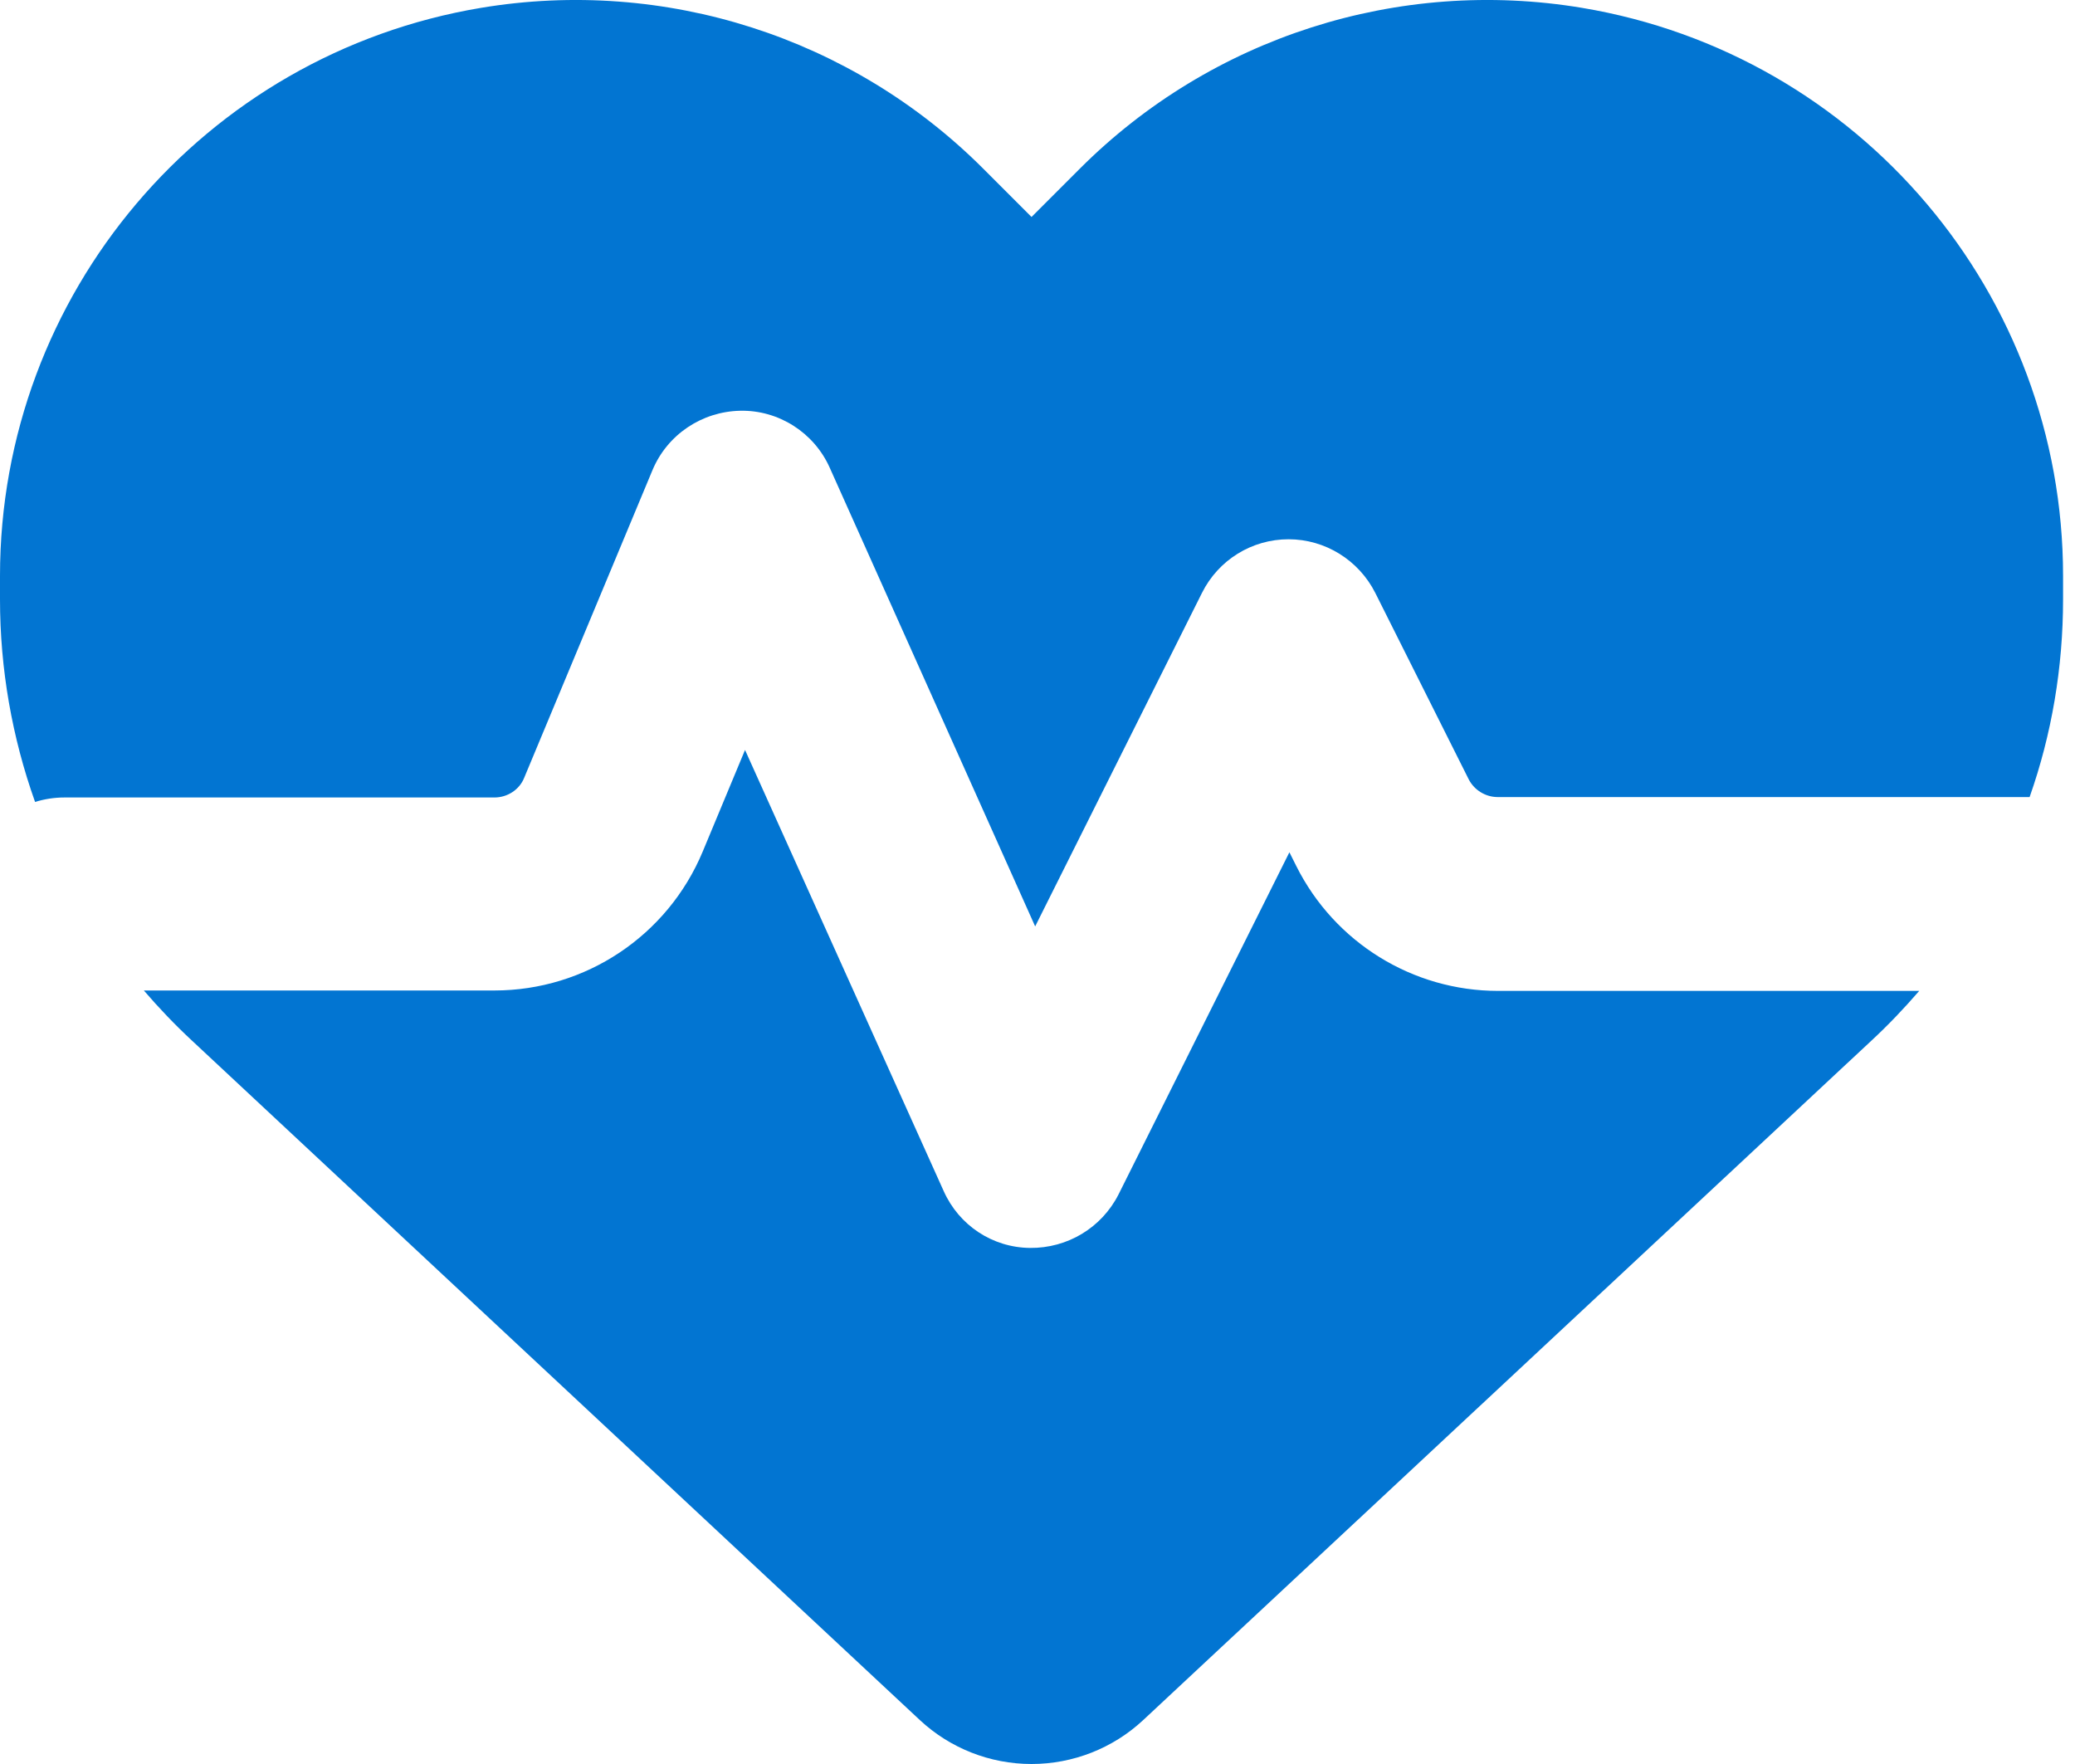 <svg width="40" height="34" viewBox="0 0 40 34" fill="none" xmlns="http://www.w3.org/2000/svg">
<path d="M17.733 33.154L3.697 20.054C3.371 19.751 3.06 19.425 2.773 19.091H9.531C11.286 19.091 12.871 18.035 13.547 16.412L14.362 14.455L18.192 22.958C18.487 23.618 19.131 24.045 19.854 24.053C20.576 24.061 21.236 23.665 21.563 23.02L24.856 16.427L24.988 16.691C25.726 18.167 27.233 19.099 28.88 19.099H36.997C36.709 19.432 36.399 19.759 36.072 20.061L22.037 33.154C21.454 33.697 20.685 34 19.885 34C19.085 34 18.316 33.697 17.733 33.154ZM39.125 15.363H28.872C28.639 15.363 28.421 15.231 28.313 15.022L26.511 11.427C26.192 10.797 25.547 10.394 24.84 10.394C24.134 10.394 23.489 10.79 23.171 11.427L19.955 17.856L15.993 9.011C15.69 8.336 15.007 7.901 14.269 7.917C13.531 7.932 12.863 8.375 12.576 9.066L10.105 14.991C10.012 15.224 9.779 15.371 9.531 15.371H1.243C1.041 15.371 0.854 15.402 0.676 15.457C0.233 14.214 0 12.894 0 11.551V11.1C0 5.672 3.923 1.044 9.274 0.151C12.816 -0.439 16.421 0.718 18.953 3.25L19.885 4.182L20.817 3.25C23.349 0.718 26.953 -0.439 30.495 0.151C35.847 1.044 39.77 5.672 39.77 11.1V11.551C39.77 12.863 39.552 14.152 39.125 15.363Z" fill="#0275D2"/>
</svg>
